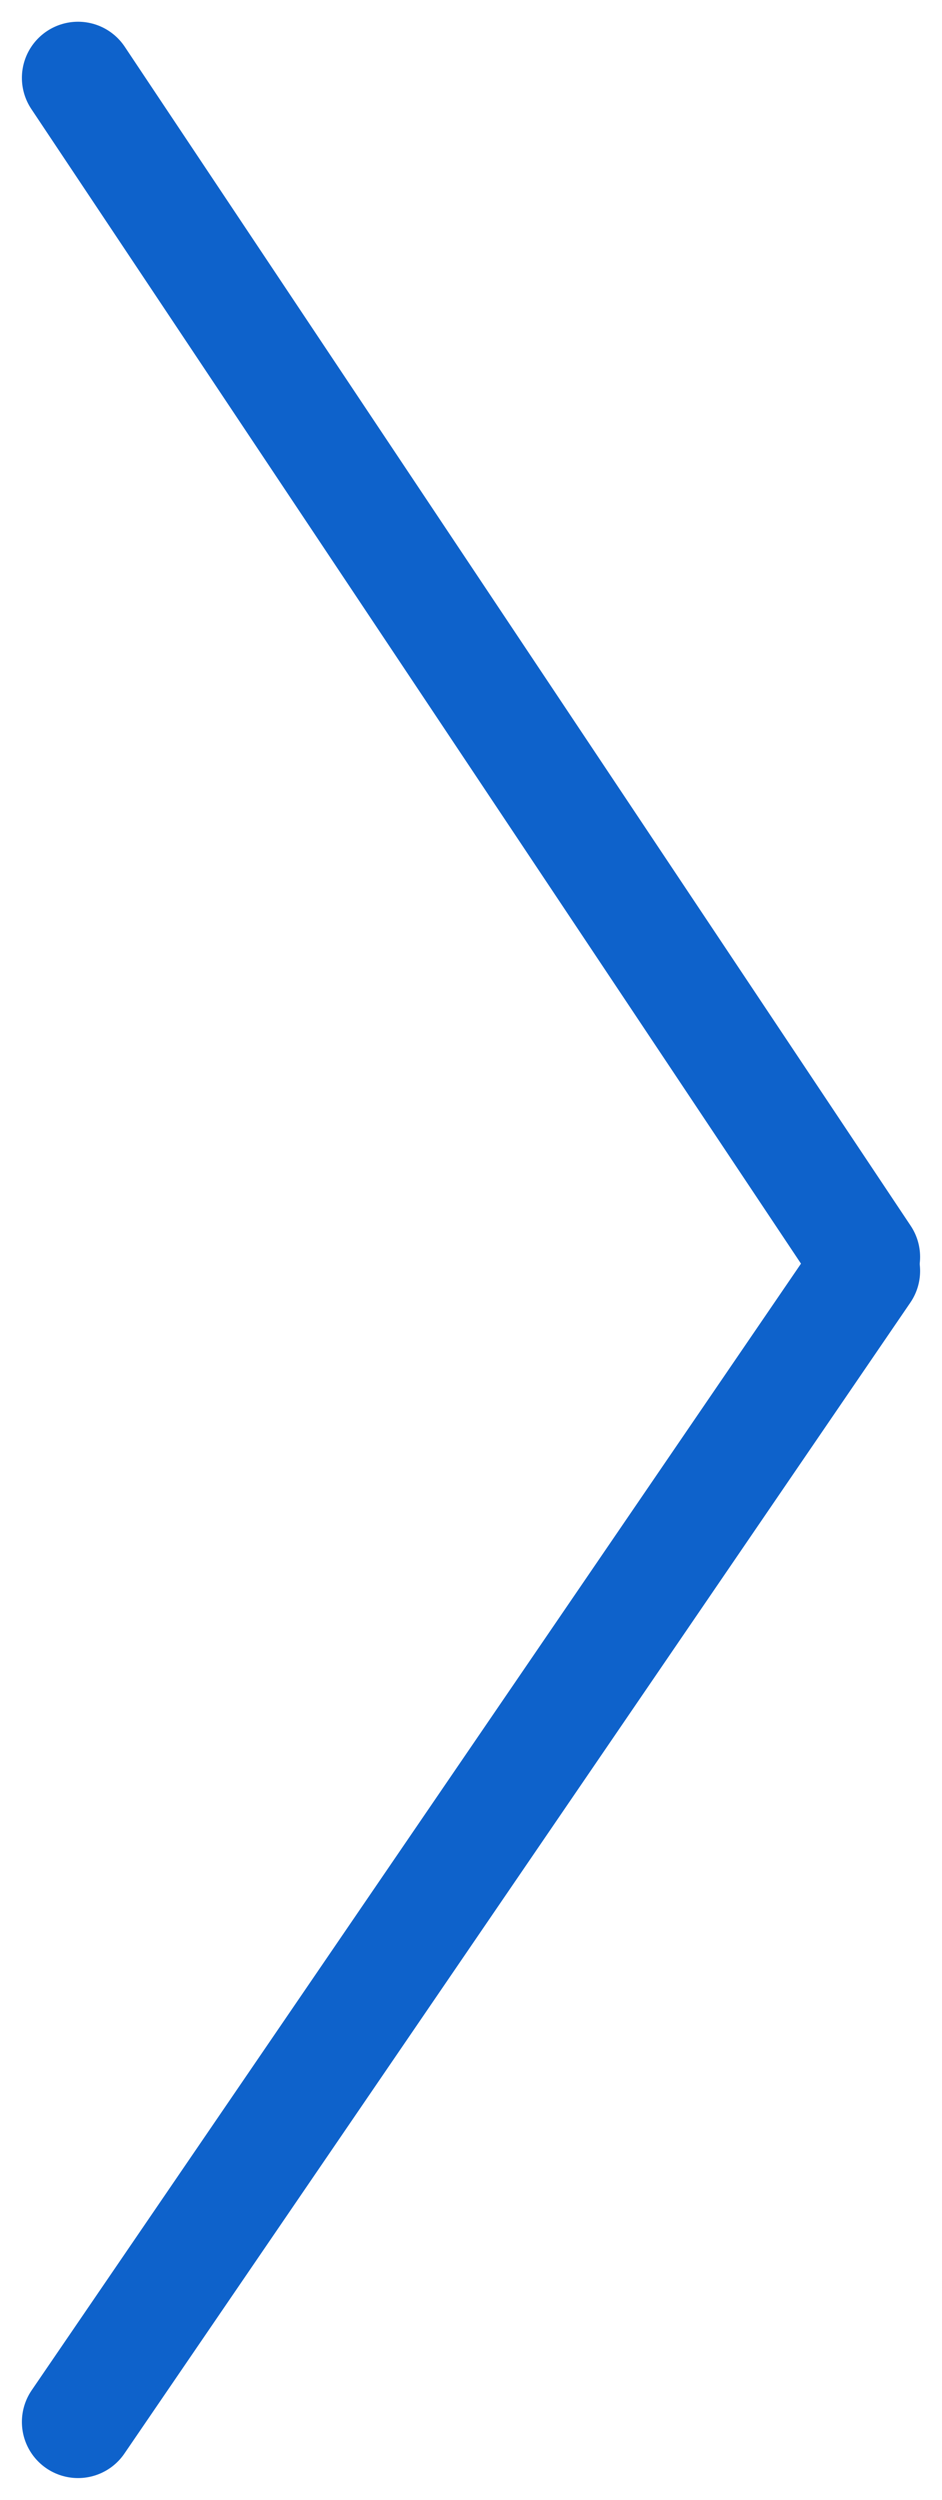 <svg xmlns="http://www.w3.org/2000/svg" width="16.78" height="44.526" viewBox="0 0 16.78 44.526">
  <g id="グループ_12664" data-name="グループ 12664" transform="translate(15.39 1.387) rotate(90)">
    <line id="線_122" data-name="線 122" y1="14" x2="21" transform="translate(0 0)" fill="none" stroke="#0e62cb" stroke-linecap="round" stroke-width="2"/>
    <line id="線_123" data-name="線 123" x1="20.5" y1="14" transform="translate(21.25)" fill="none" stroke="#0e62cb" stroke-linecap="round" stroke-width="2"/>
  </g>
</svg>
